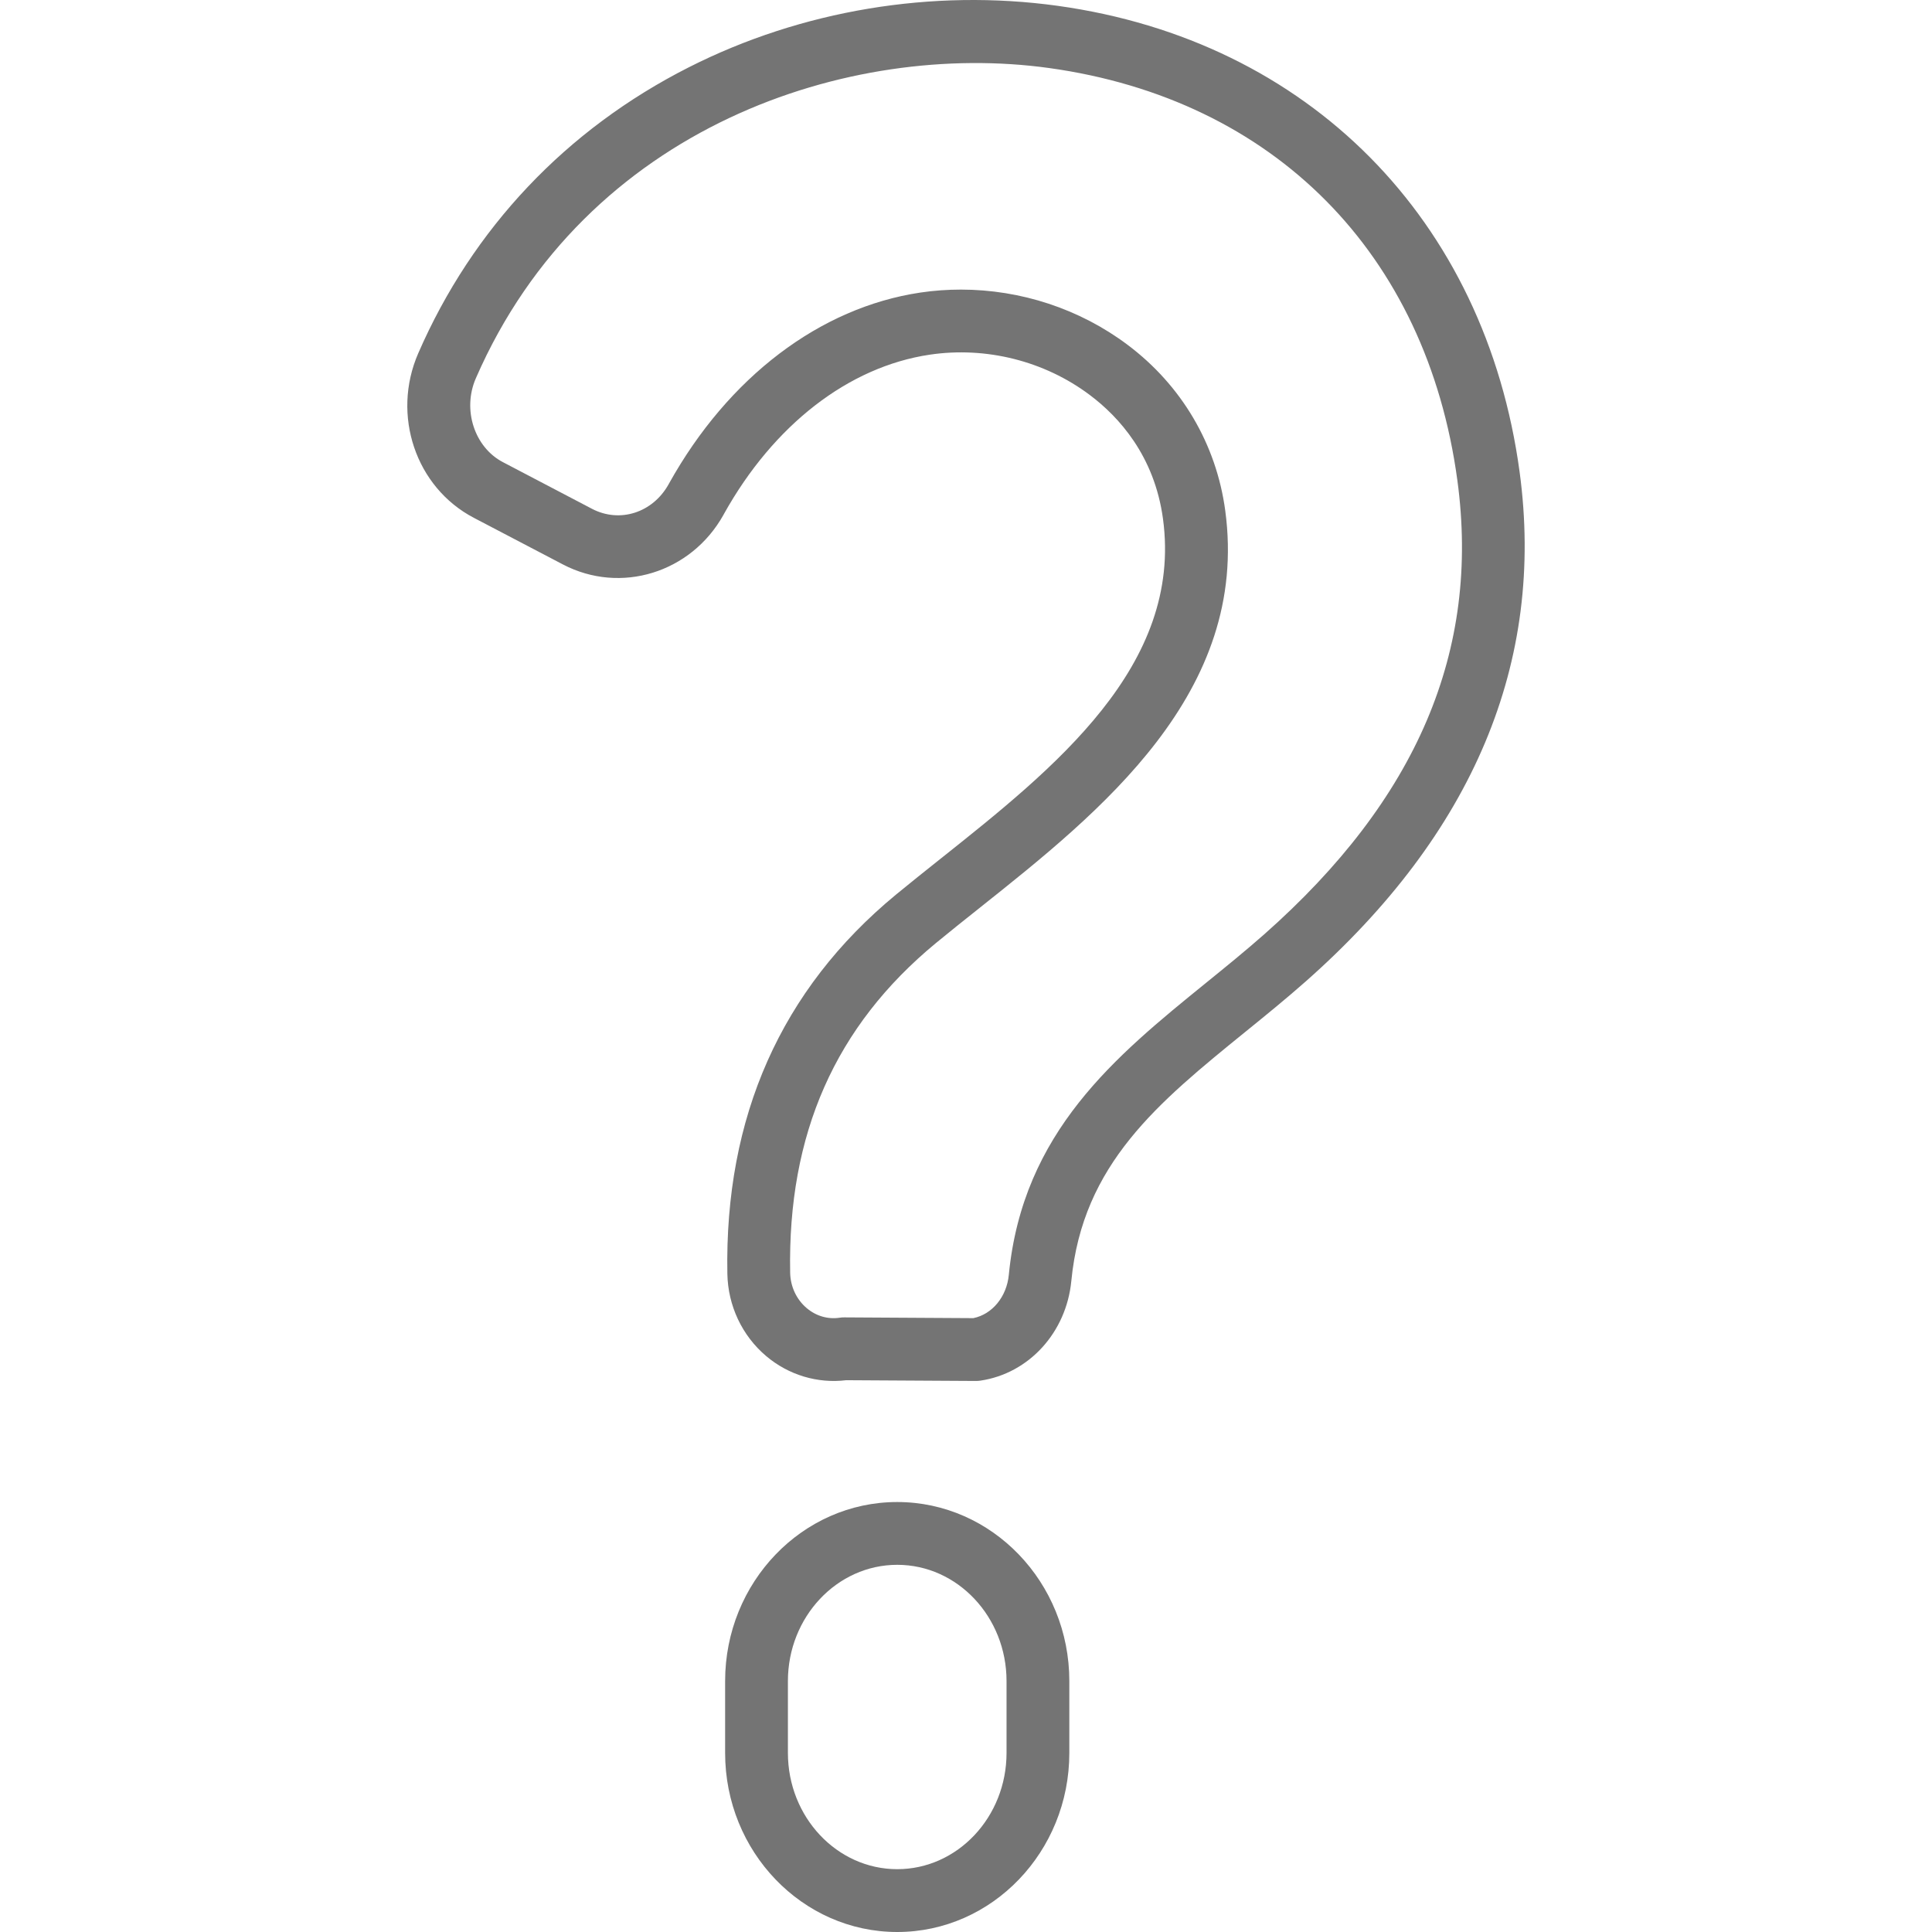 <svg width="56" height="56" viewBox="0 0 56 56" fill="none" xmlns="http://www.w3.org/2000/svg">
<g id="question-2 1">
<g id="Group">
<g id="Group_2">
<g id="Group_3">
<path id="Vector" d="M26.007 56C23.256 56 21.018 53.672 21.018 50.81V48.727C21.018 45.865 23.256 43.537 26.006 43.537C28.757 43.537 30.995 45.866 30.995 48.727V50.81C30.995 53.672 28.758 56 26.007 56ZM26.007 45.357C24.26 45.357 22.838 46.869 22.838 48.727V50.809C22.838 52.668 24.26 54.179 26.007 54.179C27.754 54.179 29.175 52.668 29.175 50.809V48.727C29.175 46.869 27.754 45.357 26.007 45.357ZM28.287 40.028C28.285 40.028 28.283 40.028 28.282 40.028L24.528 40.006C23.697 40.108 22.855 39.855 22.206 39.305C21.51 38.716 21.1 37.847 21.083 36.921C20.999 32.375 22.642 28.678 25.968 25.933C26.38 25.593 26.808 25.253 27.26 24.893C30.554 22.273 34.286 19.303 33.71 15.04C33.462 13.203 32.421 12.074 31.591 11.451C30.277 10.463 28.584 10.037 26.946 10.281C24.597 10.631 22.423 12.314 20.983 14.899L20.97 14.924C20.032 16.605 17.987 17.236 16.315 16.36L13.734 15.009C12.05 14.127 11.342 12.032 12.123 10.24C13.7 6.617 16.412 3.751 19.965 1.951C23.229 0.297 27.027 -0.335 30.66 0.169C37.927 1.18 43.057 6.358 44.047 13.682C44.791 19.189 42.704 24.158 37.843 28.451C37.271 28.956 36.678 29.438 36.104 29.903C33.57 31.96 31.381 33.736 31.053 37.128C30.909 38.621 29.826 39.809 28.421 40.018C28.377 40.025 28.332 40.028 28.287 40.028ZM27.853 8.394C29.585 8.394 31.297 8.953 32.685 9.996C34.25 11.171 35.255 12.876 35.514 14.797C36.228 20.084 31.884 23.54 28.393 26.317C27.947 26.672 27.526 27.007 27.126 27.337C24.21 29.744 22.829 32.868 22.903 36.888C22.91 37.29 23.085 37.664 23.381 37.915C23.655 38.147 23.993 38.245 24.336 38.195C24.382 38.188 24.43 38.183 24.475 38.185L28.212 38.207C28.76 38.096 29.179 37.589 29.241 36.953C29.643 32.803 32.344 30.61 34.957 28.489C35.516 28.036 36.094 27.567 36.638 27.087C41.077 23.166 42.91 18.861 42.243 13.926C41.354 7.347 36.93 2.879 30.409 1.972C24.642 1.17 16.981 3.642 13.792 10.966C13.397 11.873 13.75 12.963 14.578 13.396L17.159 14.748C17.964 15.169 18.919 14.864 19.38 14.037L19.393 14.013C21.11 10.931 23.765 8.914 26.678 8.48C27.068 8.422 27.461 8.394 27.853 8.394Z" fill="#747474"/>
</g>
</g>
</g>
</g>
</svg>
